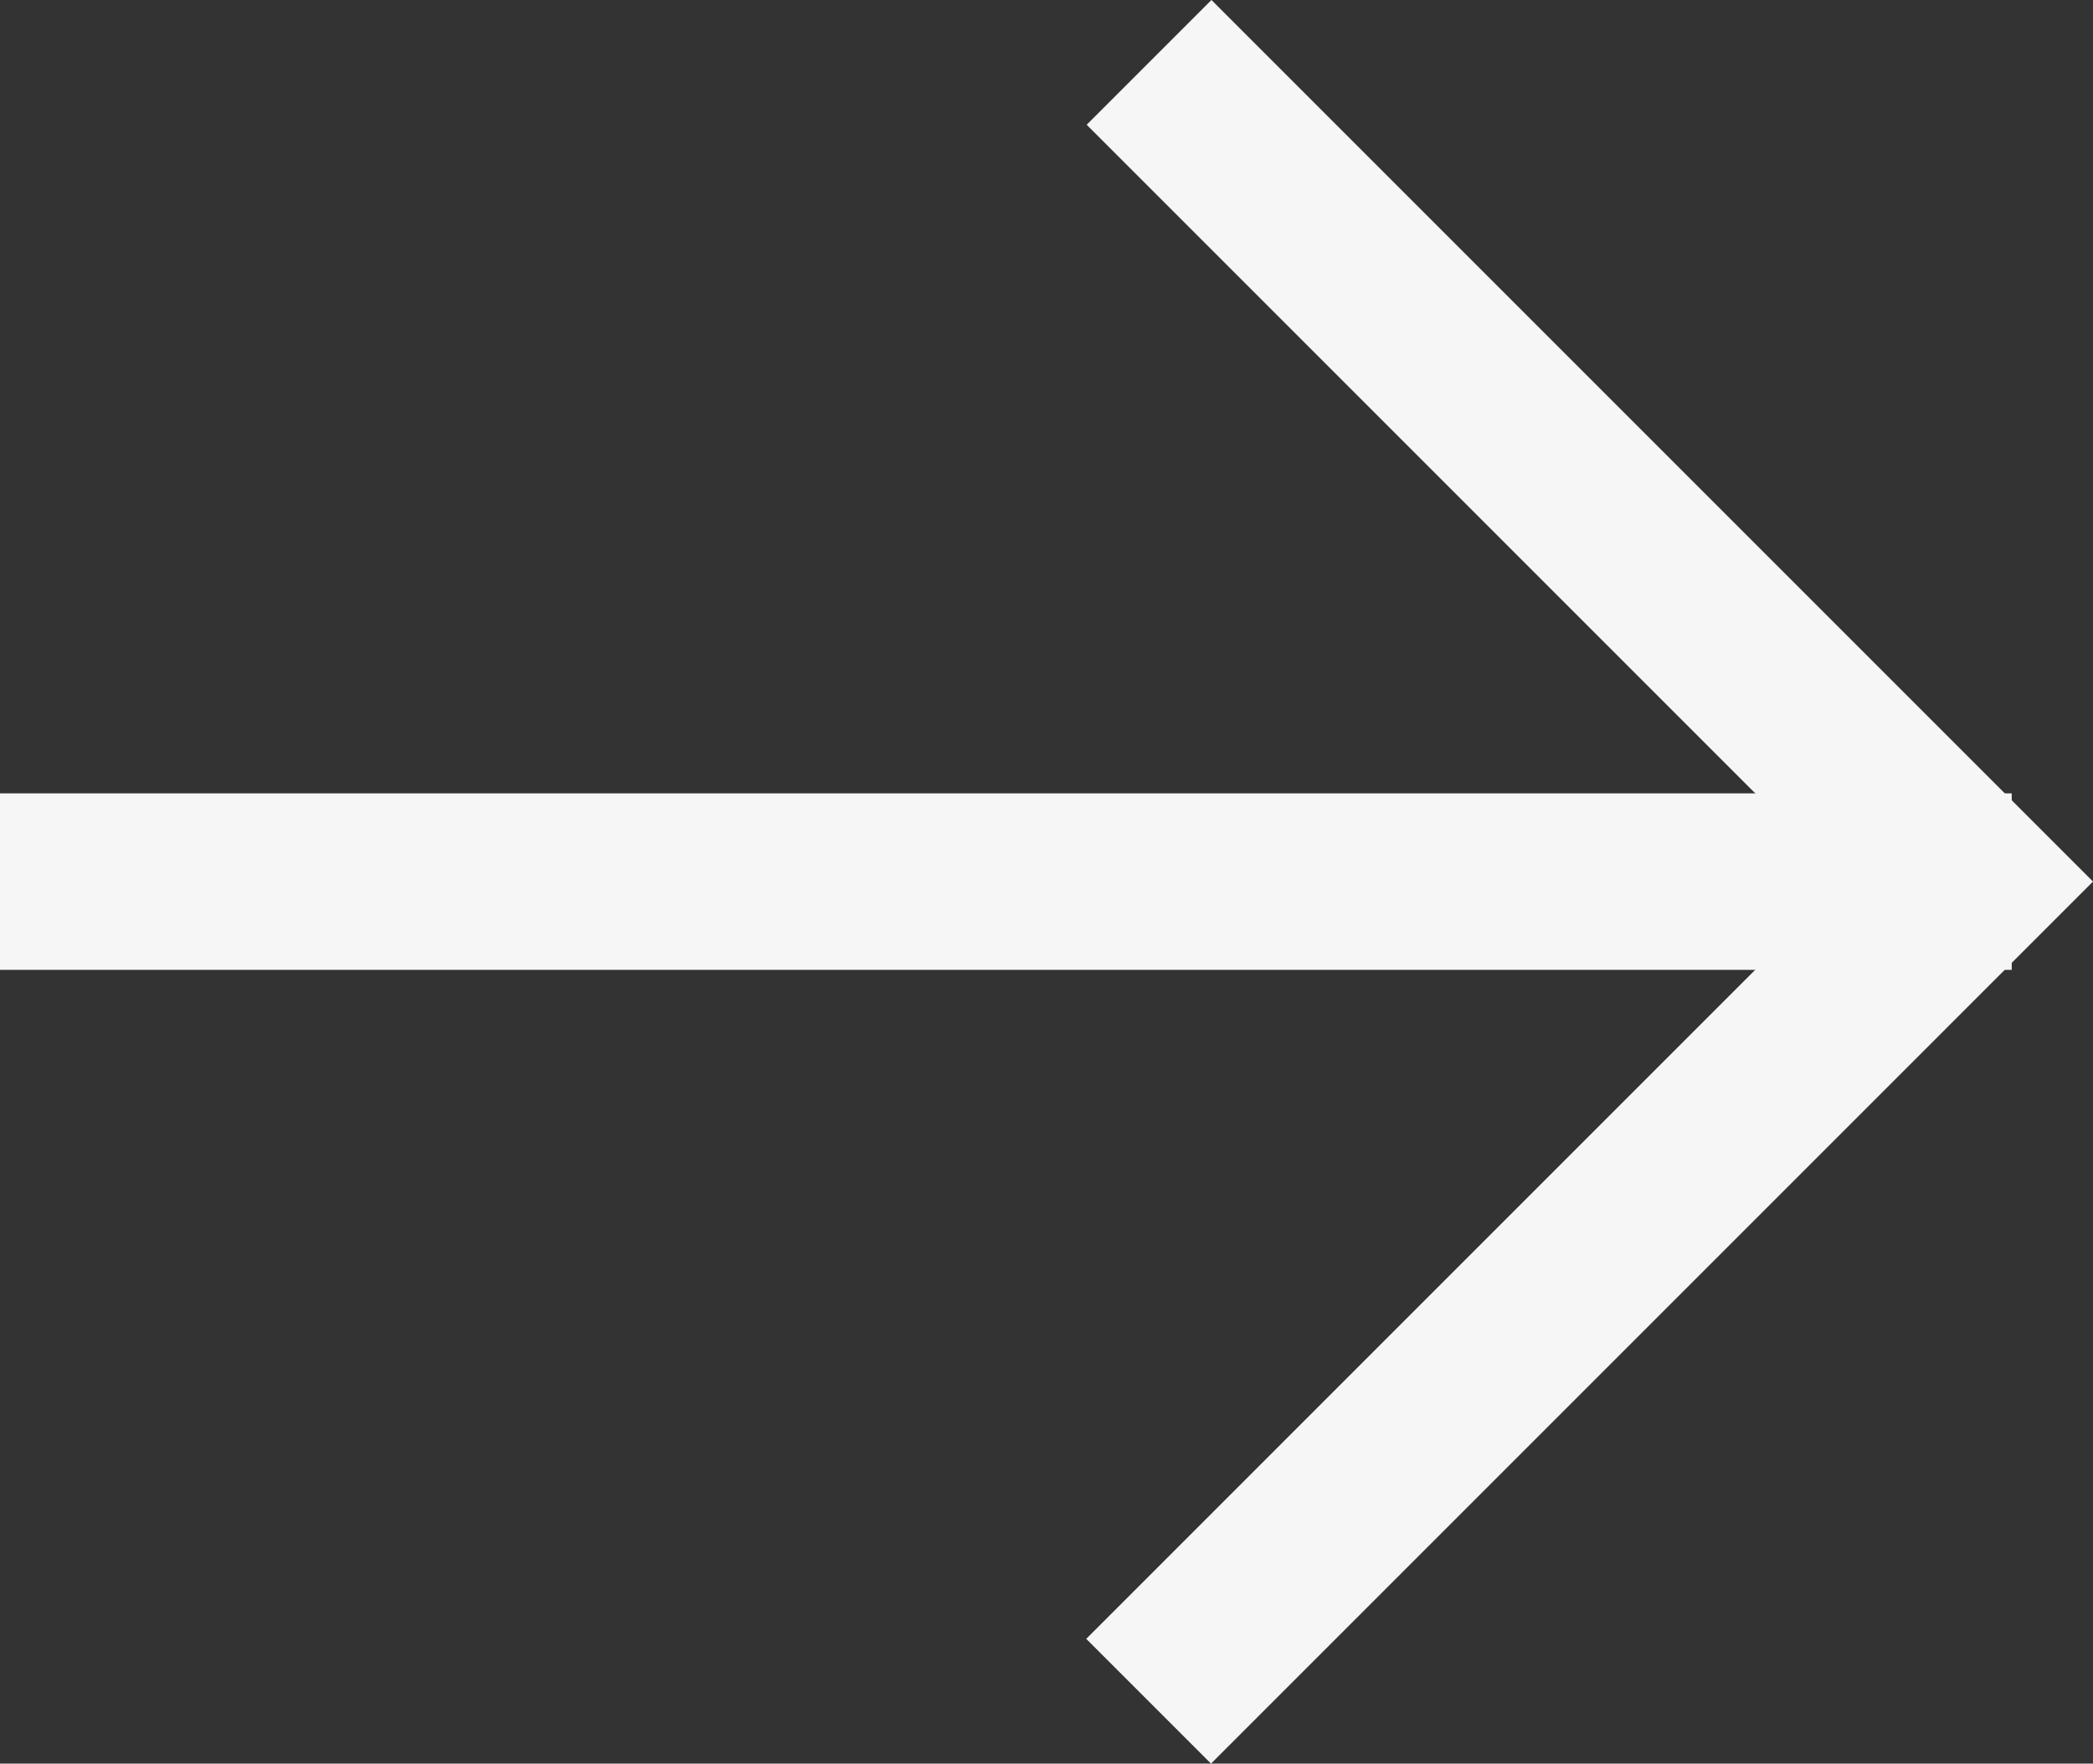 <svg id="Layer_1" data-name="Layer 1" xmlns="http://www.w3.org/2000/svg" viewBox="0 0 48.149 40.571"><rect x="0" y="0" width="48.149" height="40.571" fill="#333333" stroke="none"/><defs><style>.cls-1{fill:#f6f6f6;stroke:#f6f6f6;stroke-miterlimit:10;stroke-width:2px;}</style></defs><title>story arrow</title><polygon class="cls-1" points="27.859 39.157 26.403 37.701 43.823 20.28 26.413 2.87 27.869 1.414 46.735 20.28 27.859 39.157"/><rect class="cls-1" x="1" y="19.251" width="44.279" height="2.06"/></svg>